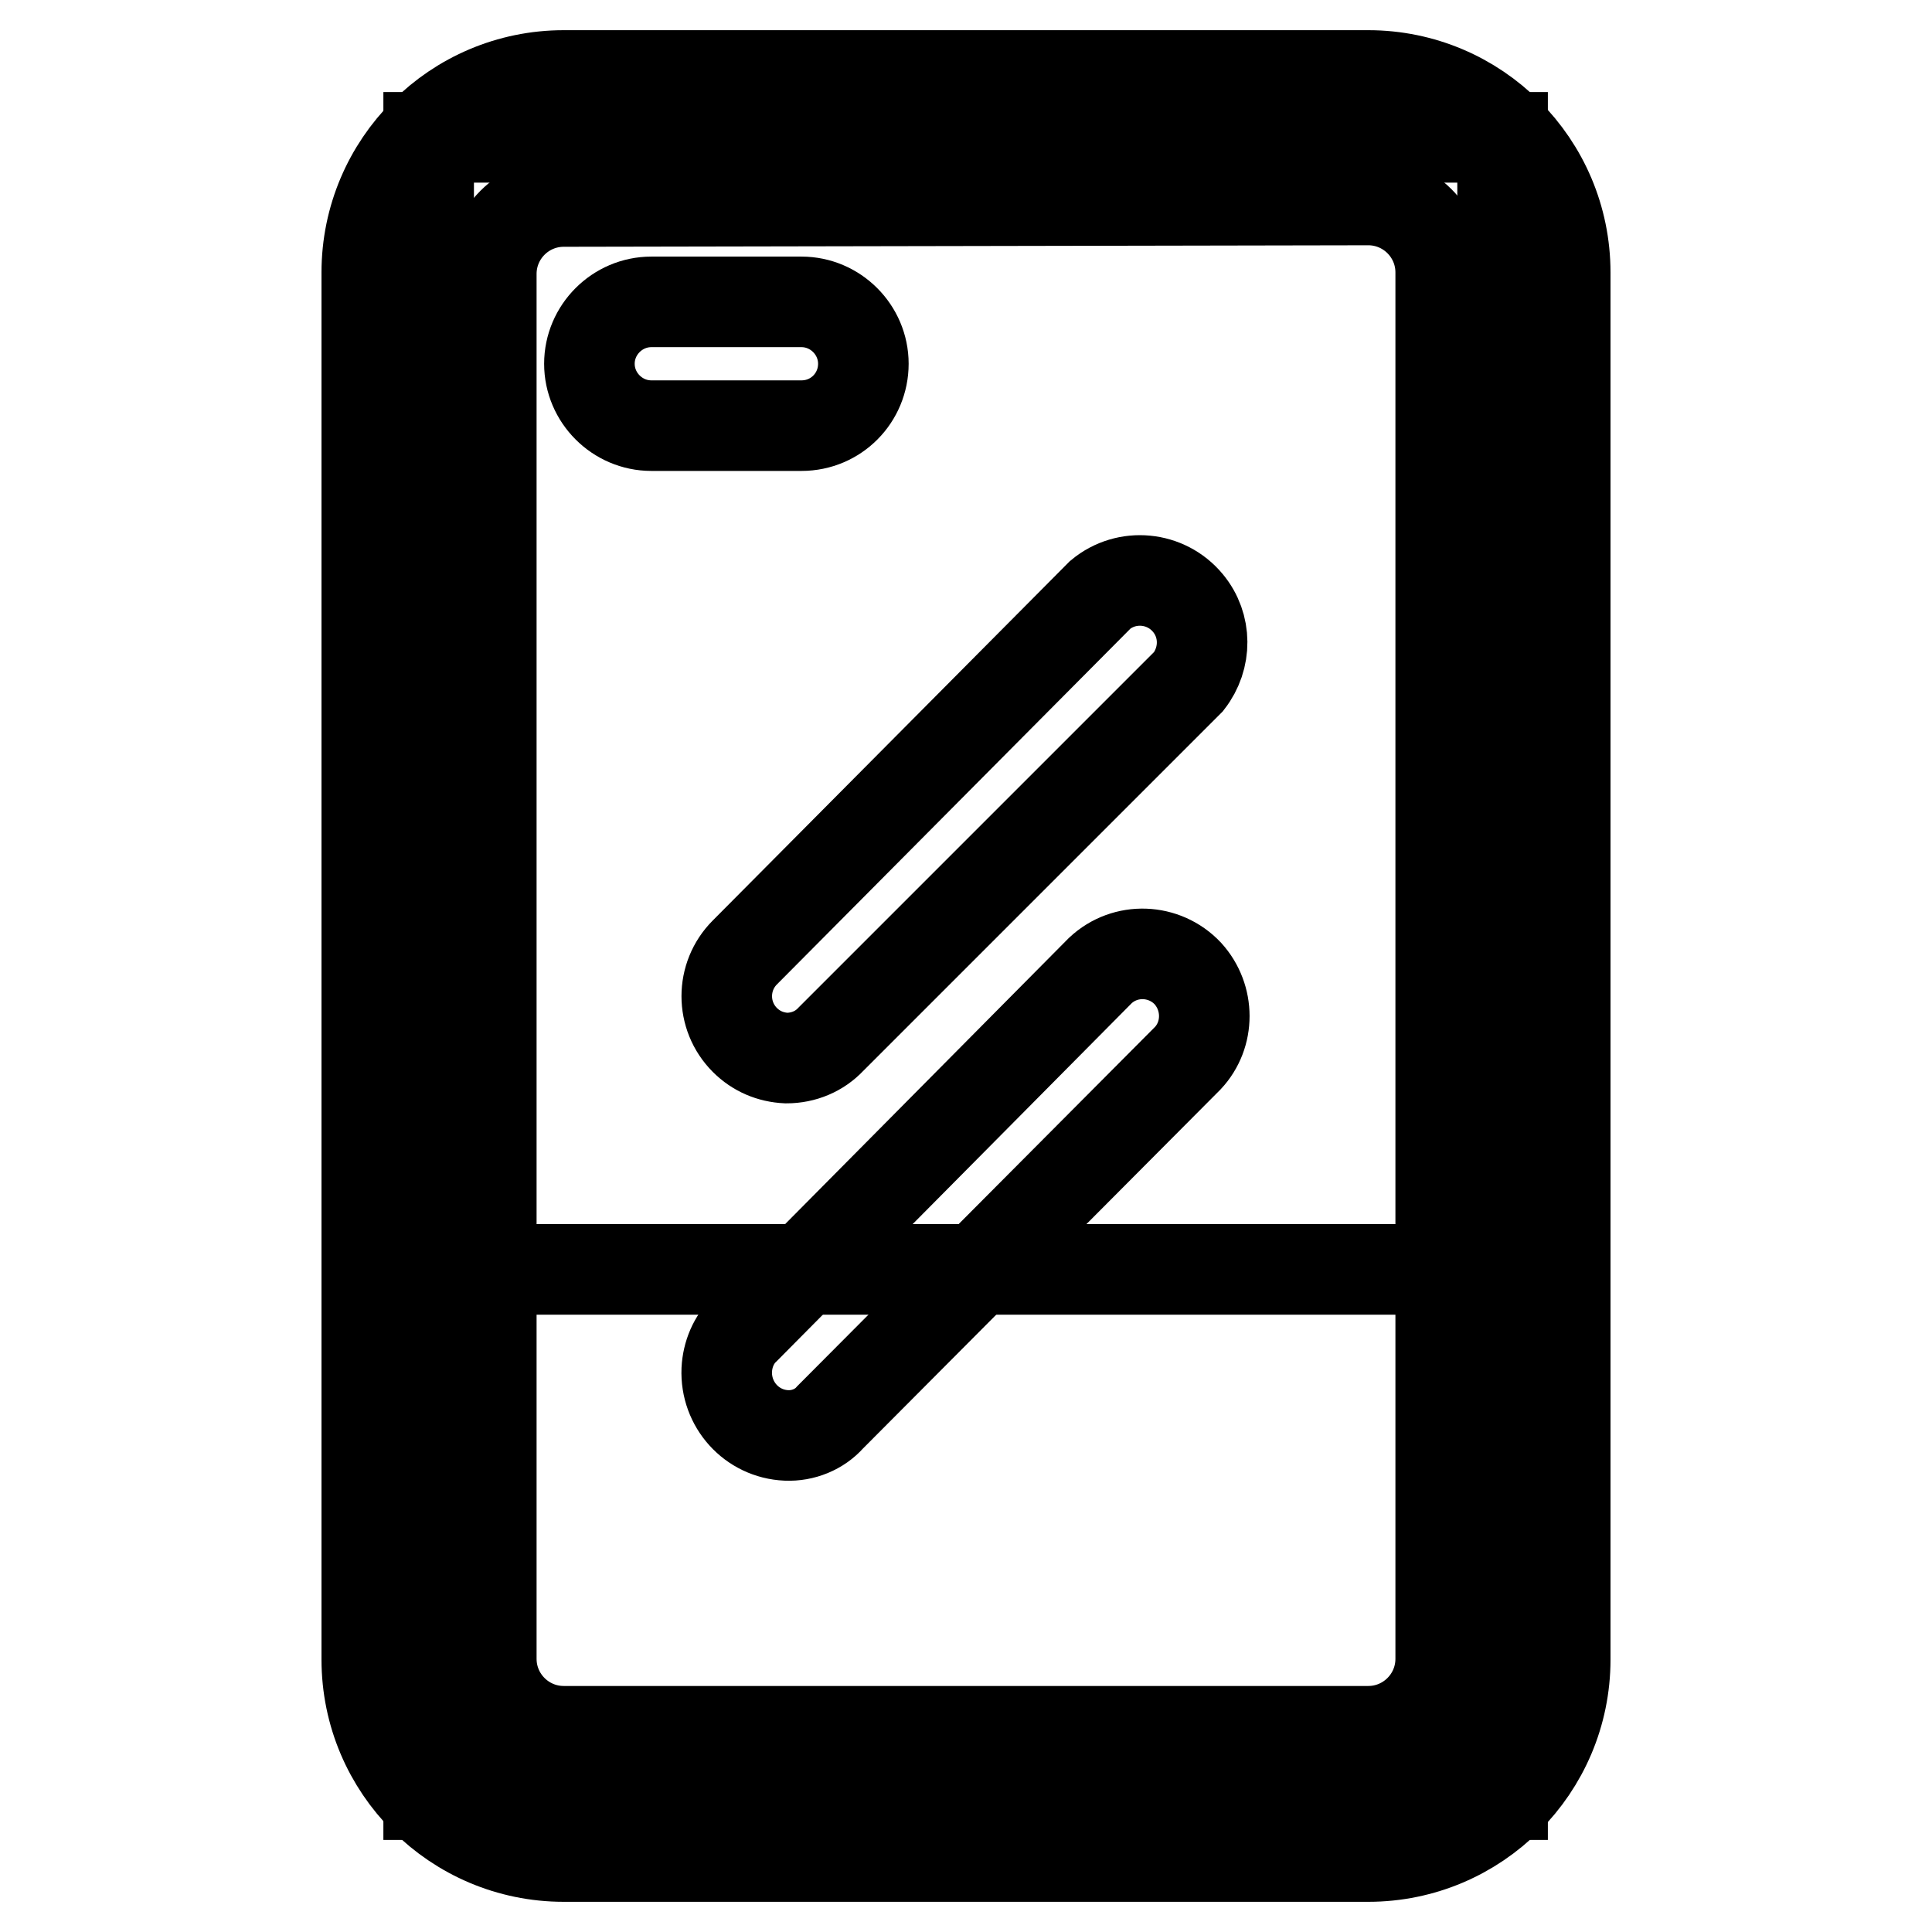 <?xml version="1.0" encoding="utf-8"?>
<!-- Svg Vector Icons : http://www.onlinewebfonts.com/icon -->
<!DOCTYPE svg PUBLIC "-//W3C//DTD SVG 1.1//EN" "http://www.w3.org/Graphics/SVG/1.1/DTD/svg11.dtd">
<svg version="1.1" xmlns="http://www.w3.org/2000/svg" xmlns:xlink="http://www.w3.org/1999/xlink" x="0px" y="0px" viewBox="0 0 256 256" enable-background="new 0 0 256 256" xml:space="preserve">
<g> <path stroke-width="12" fill-opacity="0" stroke="#000000"  d="M56.8,18.2h142.3v219.6H56.8V18.2z"/> <path stroke-width="12" fill-opacity="0" stroke="#000000"  d="M199.2,168.2V224c0,7.6-8,13.8-17.9,13.8H74.7c-9.9,0-17.9-6.1-17.9-13.8v-55.8H199.2z"/> <path stroke-width="12" fill-opacity="0" stroke="#000000"  d="M181.3,246H74.7c-14.4,0-26.1-11.7-26.1-26.1V36.1C48.6,21.7,60.3,10,74.7,10l0,0h106.6 c14.4,0,26.1,11.7,26.1,26.1v183.8C207.4,234.3,195.7,246,181.3,246z M74.7,26.7c-5.3,0-9.6,4.3-9.6,9.6l0,0v183.5 c0,5.3,4.3,9.6,9.6,9.6l0,0h106.6c5.3,0,9.6-4.3,9.6-9.6l0,0V36.1c0-5.3-4.3-9.6-9.6-9.6l0,0L74.7,26.7z"/> <path stroke-width="12" fill-opacity="0" stroke="#000000"  d="M106.2,56.4H86.3c-4.5,0-8.2-3.7-8.2-8.2s3.7-8.2,8.2-8.2h19.9c4.5,0,8.2,3.7,8.2,8.2 S110.8,56.4,106.2,56.4z M104.2,140.2c-2.1-0.1-4-0.9-5.5-2.4c-3.2-3.2-3.2-8.4,0-11.6l47.1-47.4c3.5-2.9,8.7-2.4,11.6,1.1 c2.5,3,2.5,7.3,0.1,10.4l-47.4,47.4C108.6,139.3,106.5,140.2,104.2,140.2L104.2,140.2z M104.2,190.2c-4.6-0.2-8.1-4.1-7.9-8.7 c0.1-2,0.9-4,2.4-5.4l47.1-47.5c3.3-3.1,8.5-2.9,11.6,0.4c2.9,3.2,2.9,8.1,0,11.2l-47.4,47.6C108.6,189.4,106.4,190.3,104.2,190.2 L104.2,190.2z"/></g>
</svg>
